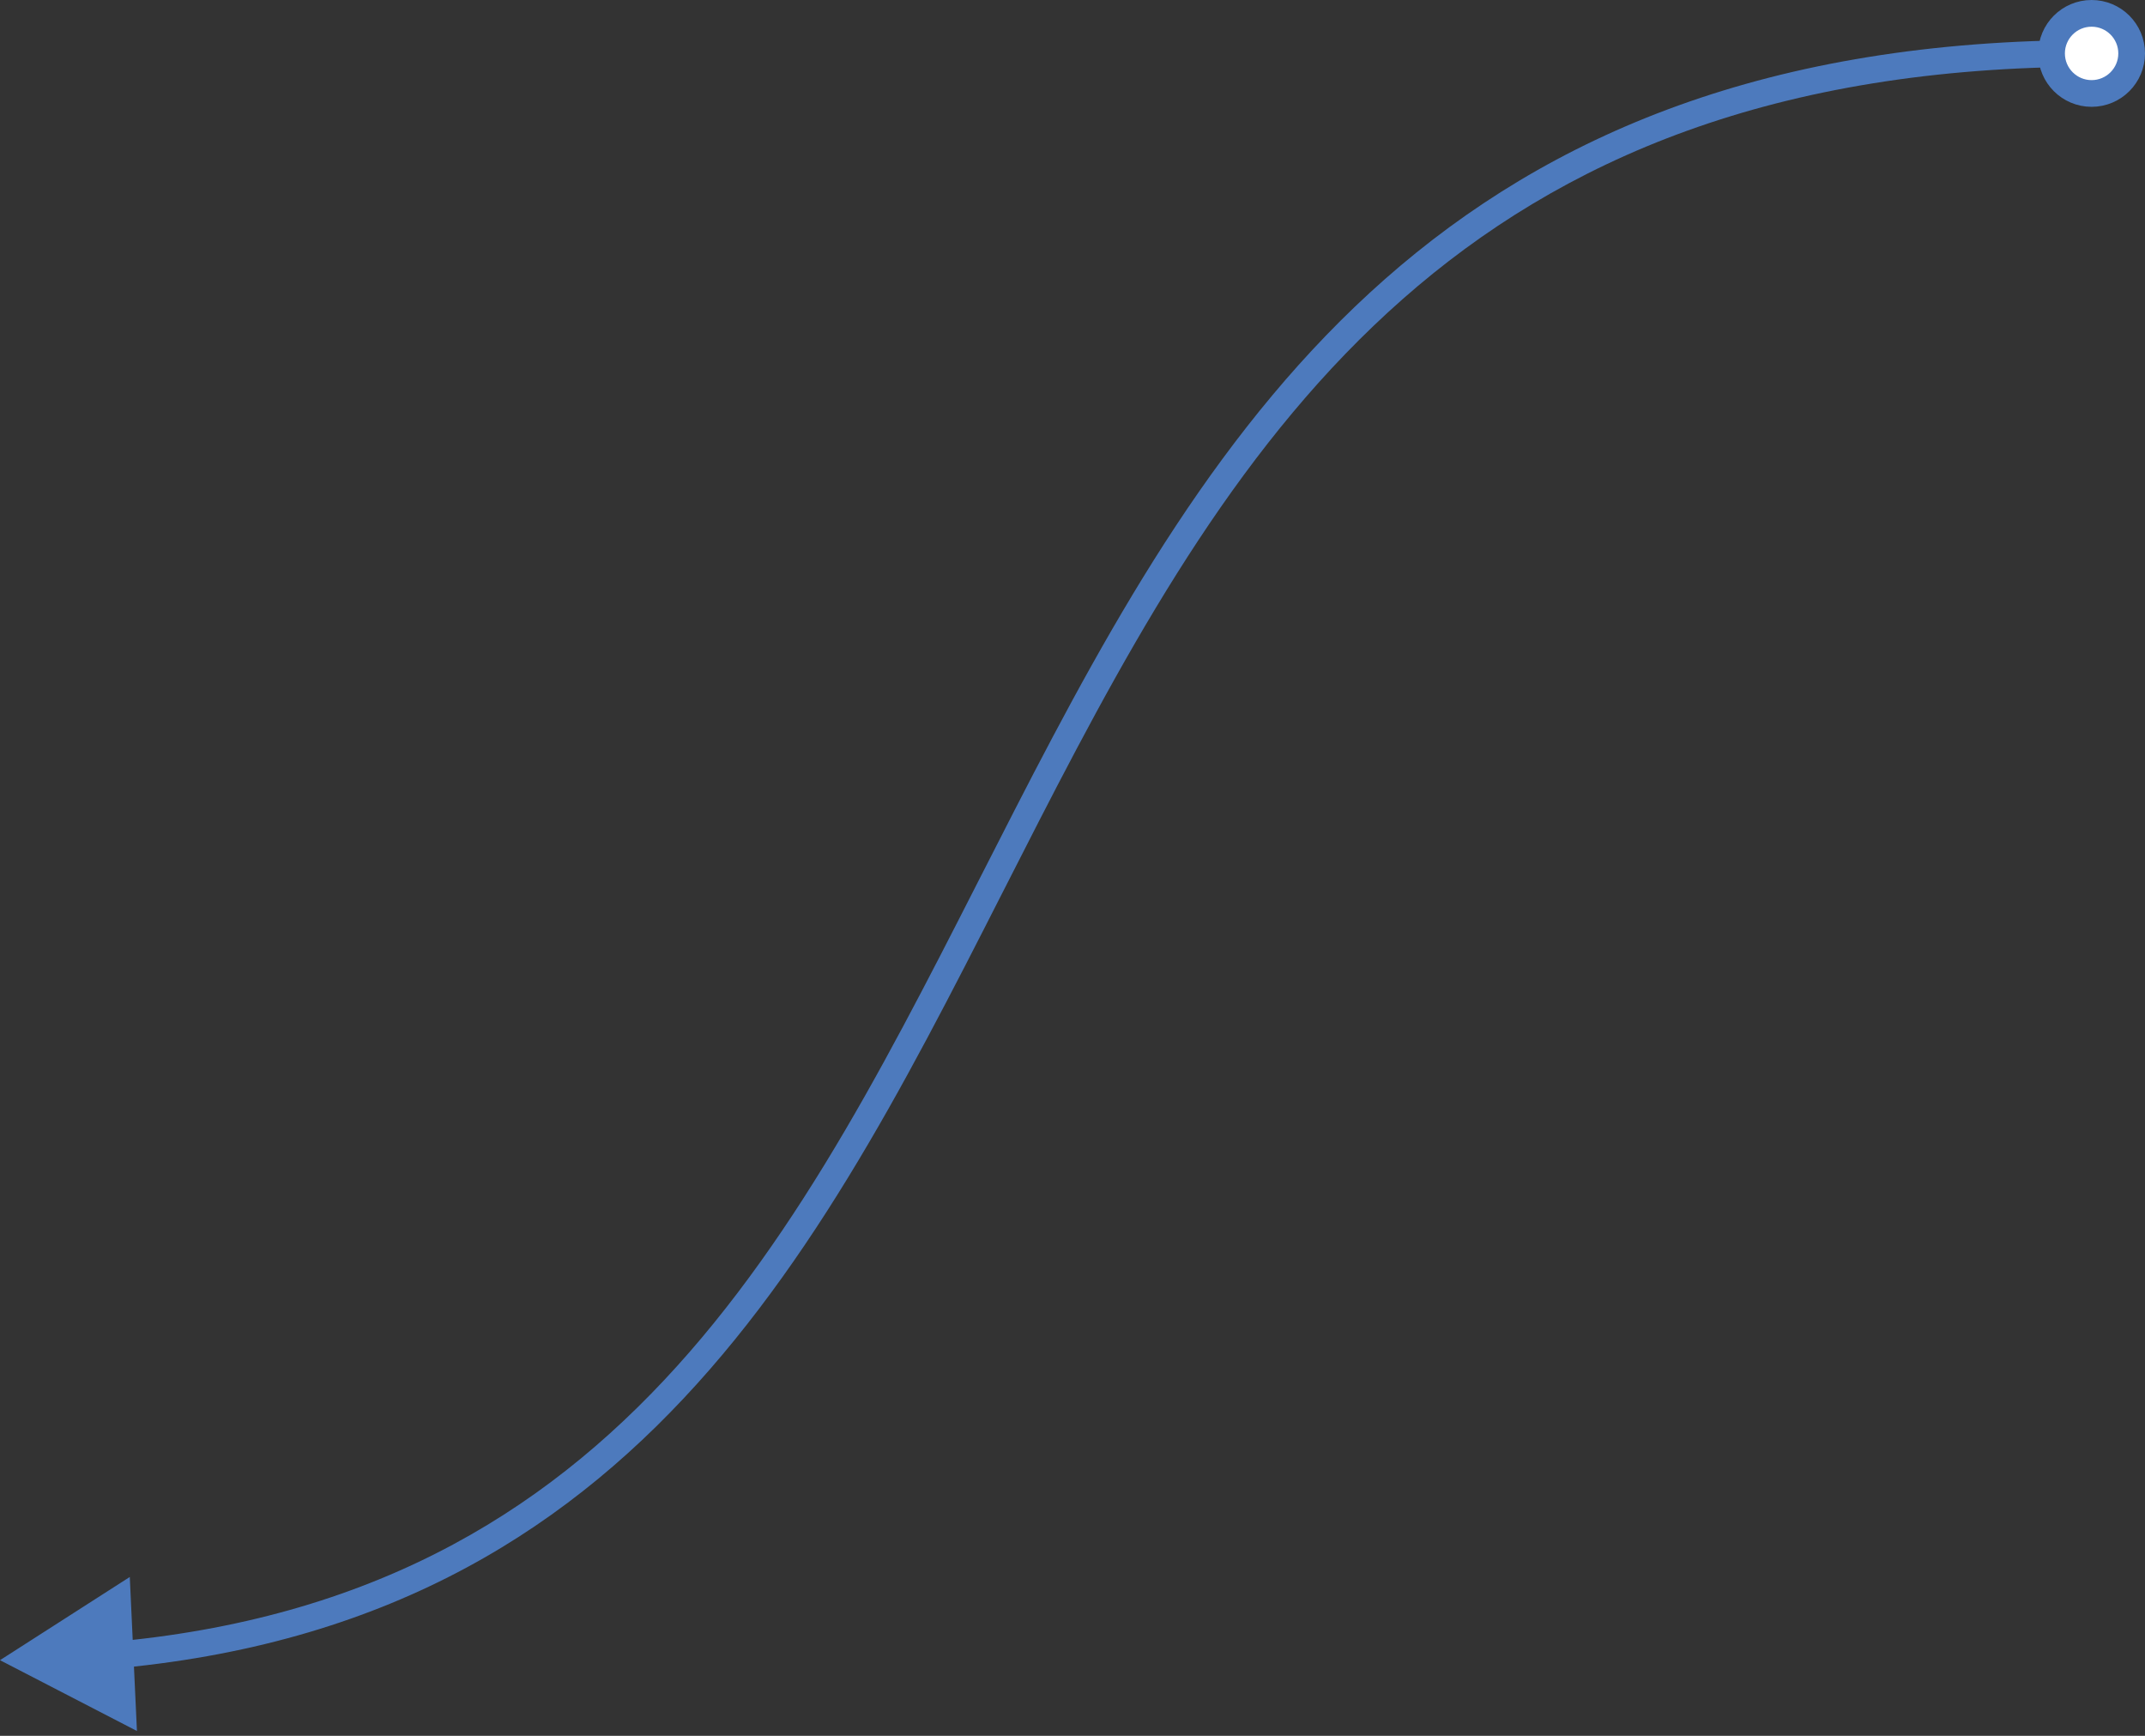 <?xml version="1.0" encoding="UTF-8"?> <svg xmlns="http://www.w3.org/2000/svg" width="241" height="195" viewBox="0 0 241 195" fill="none"><rect x="0" y="0" width="241" height="195" fill="#333333" stroke="none"/><path d="M0 186.5L14.582 177.153L15.386 194.455L0 186.5ZM235 7.5C199.364 7.5 175.412 17.906 157.593 33.602C139.712 49.352 127.901 70.513 116.717 92.277C94.449 135.611 74.704 181.482 13.64 187.366L13.352 184.38C72.517 178.678 91.589 134.612 114.048 90.906C125.228 69.15 137.258 47.516 155.61 31.35C174.025 15.13 198.701 4.5 235 4.5V7.5Z" fill="#4D7ABD"></path><circle cx="6" cy="6" r="4.5" transform="matrix(-1 0 0 1 241 0)" fill="white" stroke="#4D7ABD" stroke-width="3"></circle></svg> 
